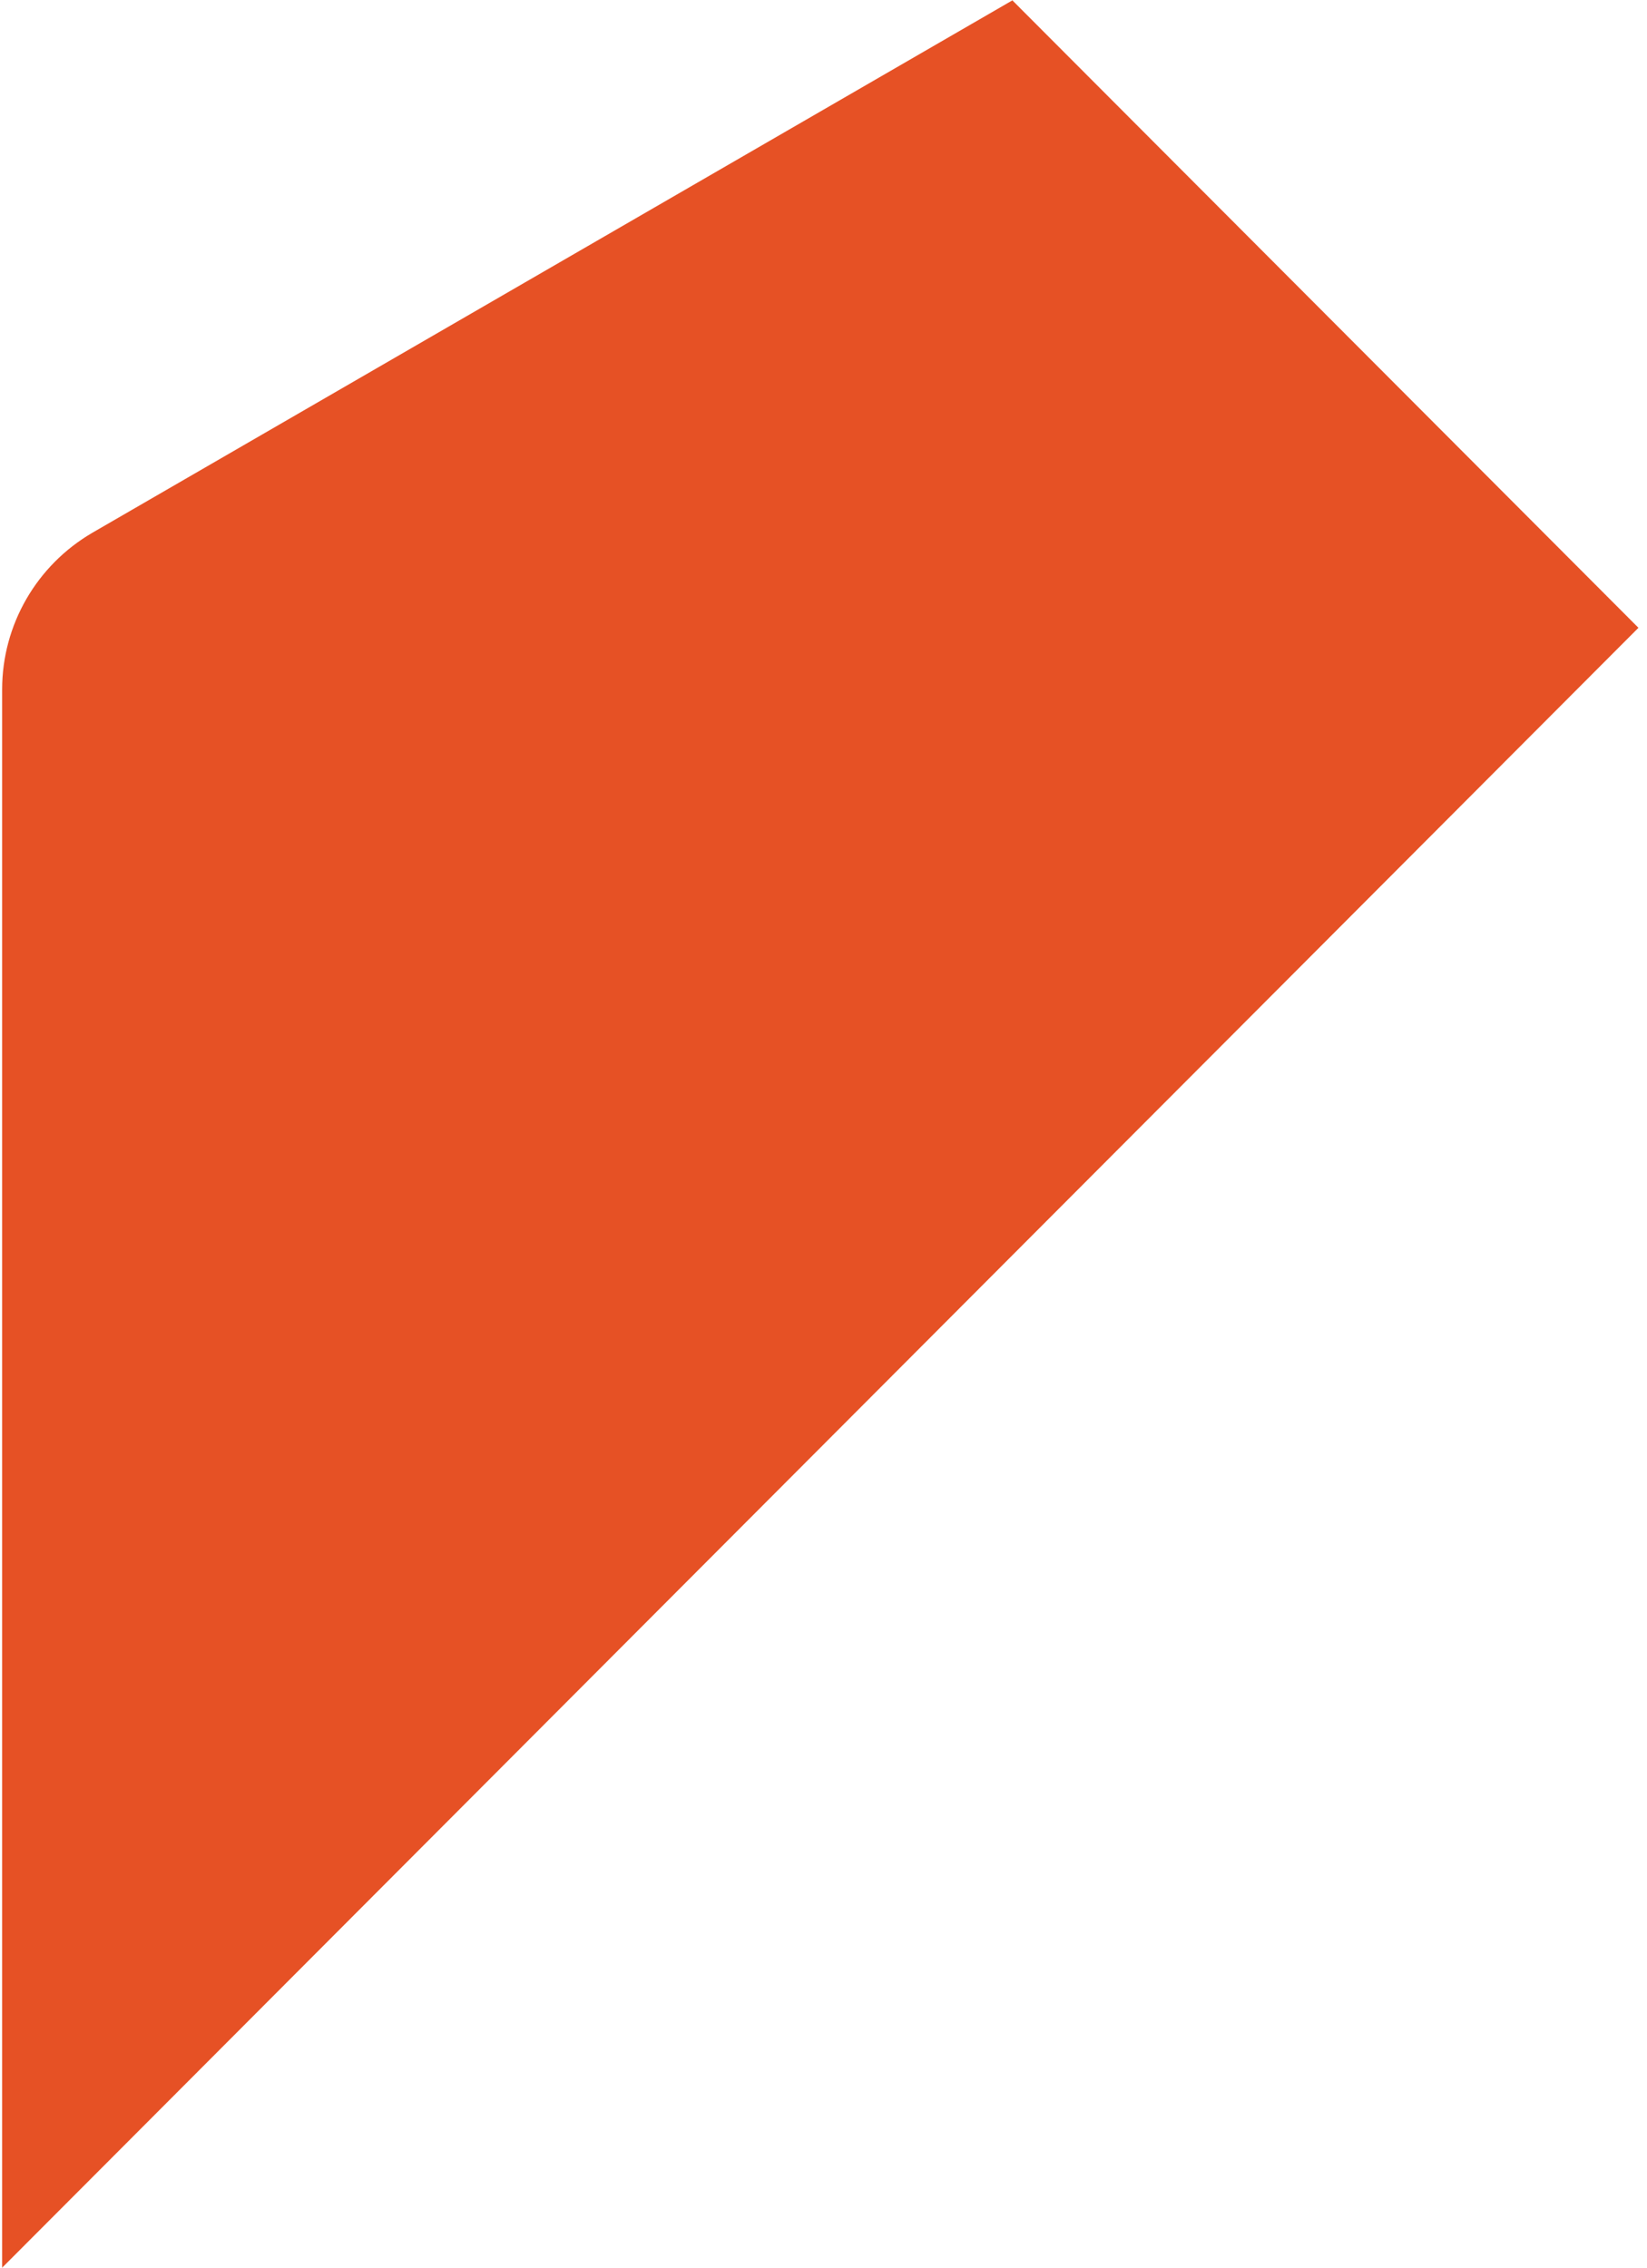 <svg width="154" height="212" viewBox="0 0 154 212" fill="none" xmlns="http://www.w3.org/2000/svg">
<path d="M94.721 0L8.661 49.791C3.425 52.836 0.2 58.41 0.2 64.453L0.2 212L68.776 143.285L153.2 58.691L94.674 0.047L94.721 0Z" fill="#E65125"/>
</svg>
